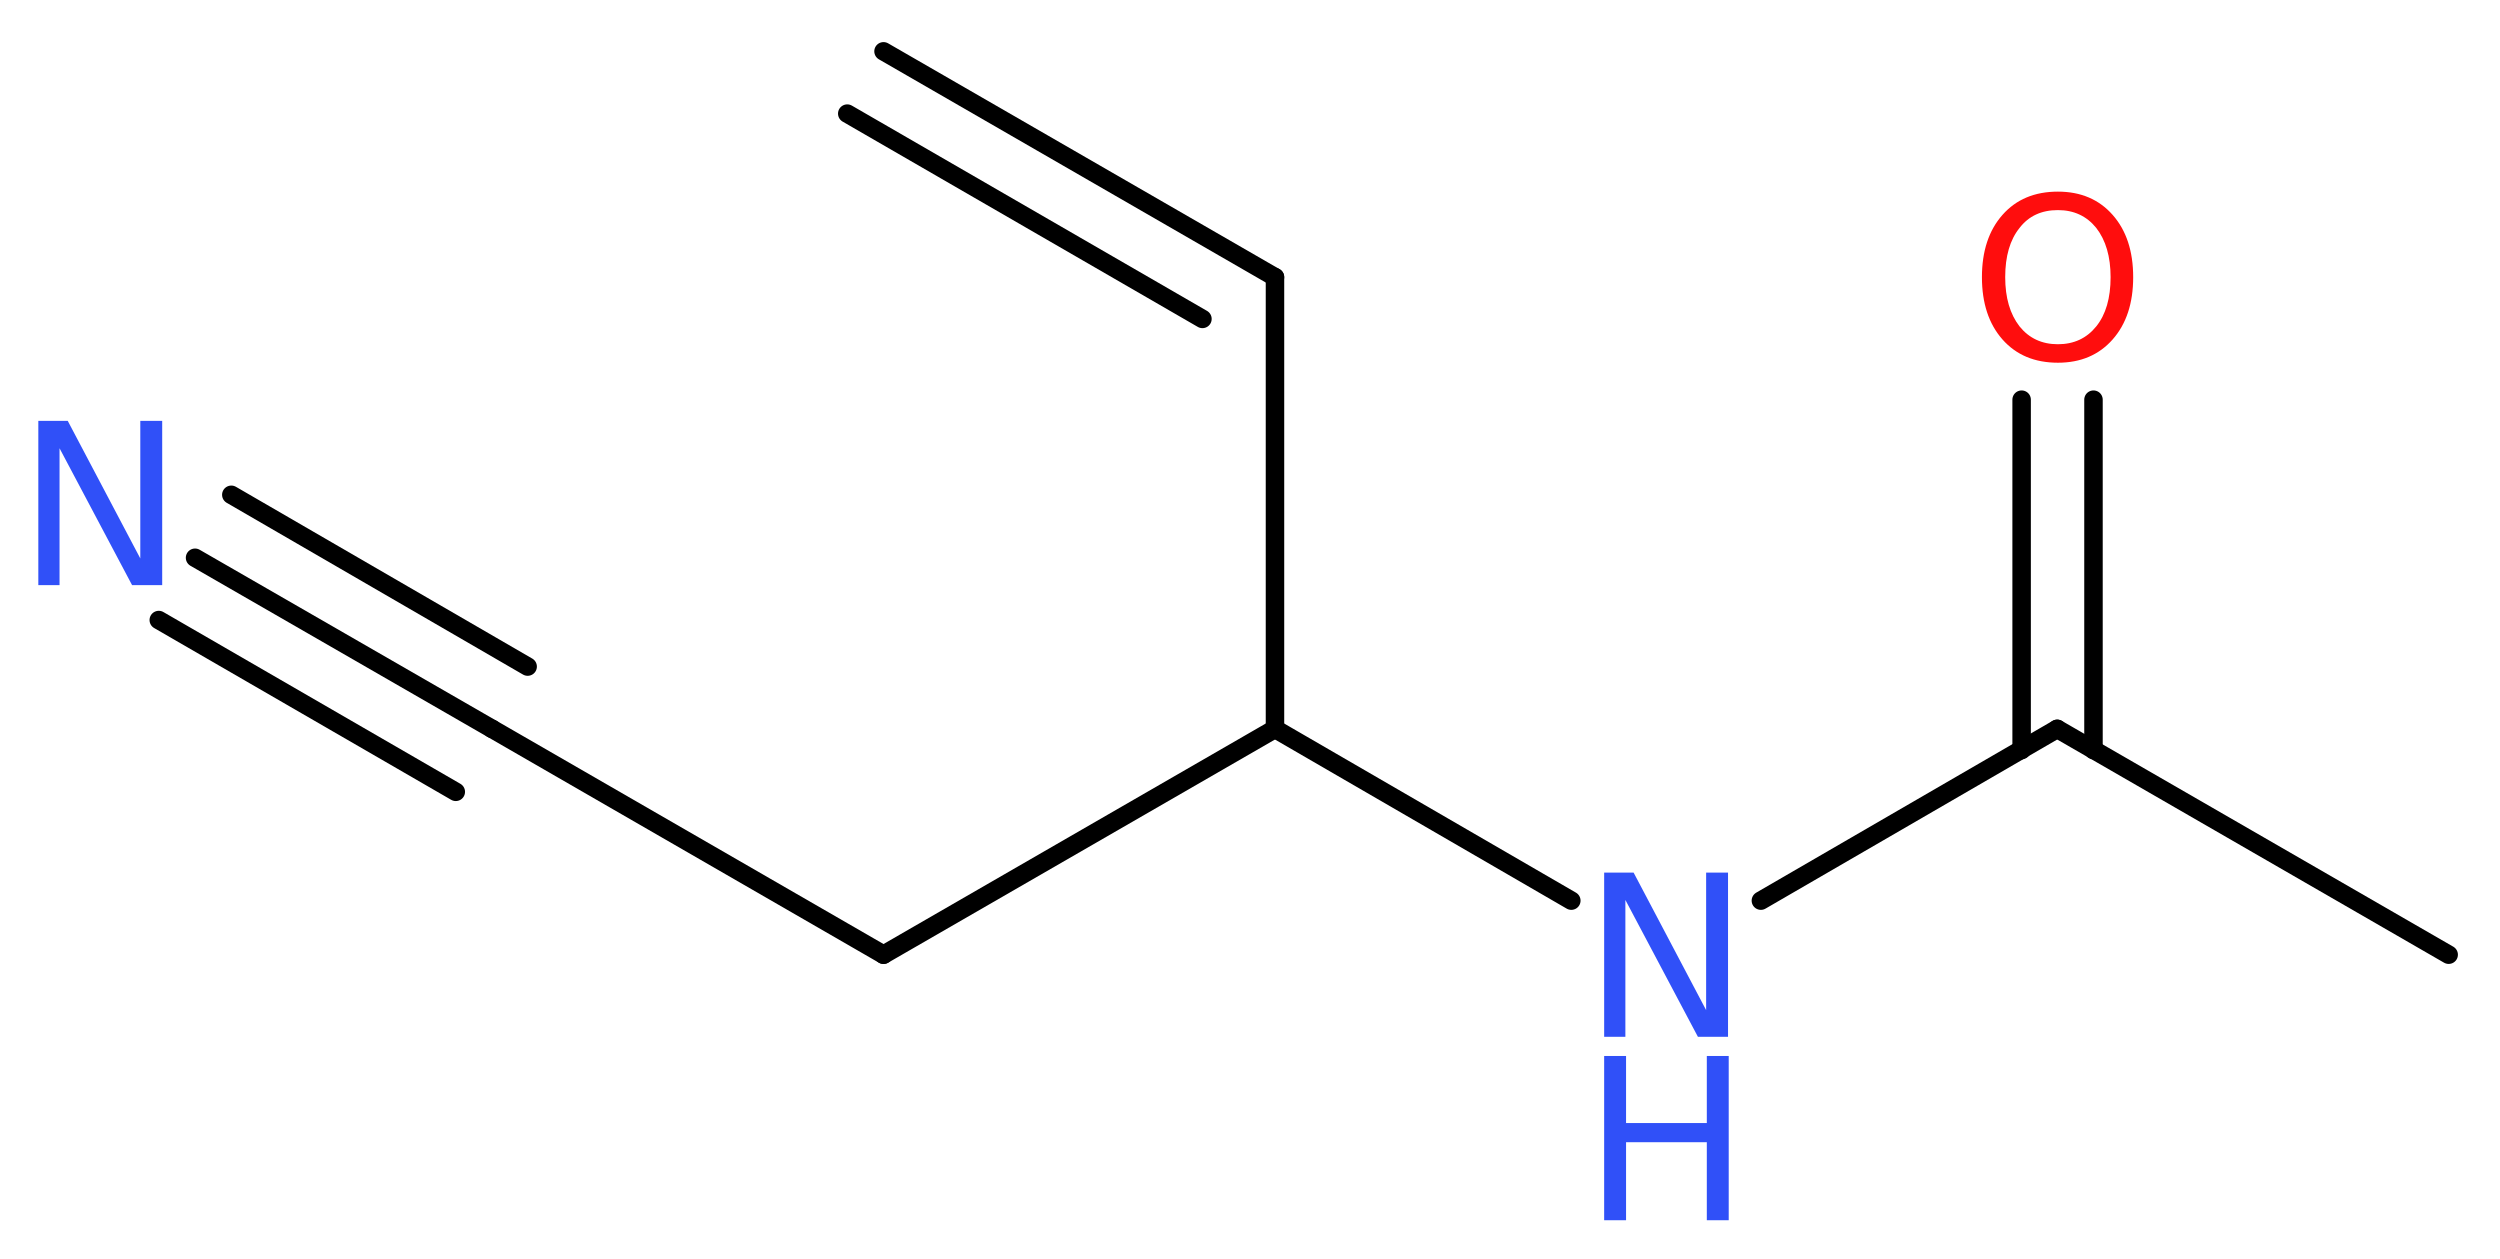 <?xml version='1.0' encoding='UTF-8'?>
<!DOCTYPE svg PUBLIC "-//W3C//DTD SVG 1.1//EN" "http://www.w3.org/Graphics/SVG/1.1/DTD/svg11.dtd">
<svg version='1.2' xmlns='http://www.w3.org/2000/svg' xmlns:xlink='http://www.w3.org/1999/xlink' width='36.53mm' height='18.39mm' viewBox='0 0 36.53 18.39'>
  <desc>Generated by the Chemistry Development Kit (http://github.com/cdk)</desc>
  <g stroke-linecap='round' stroke-linejoin='round' stroke='#000000' stroke-width='.27' fill='#3050F8'>
    <rect x='.0' y='.0' width='37.0' height='19.0' fill='#FFFFFF' stroke='none'/>
    <g id='mol1' class='mol'>
      <g id='mol1bnd1' class='bond'>
        <line x1='18.63' y1='4.05' x2='12.91' y2='.75'/>
        <line x1='17.57' y1='4.66' x2='12.38' y2='1.66'/>
      </g>
      <line id='mol1bnd2' class='bond' x1='18.63' y1='4.05' x2='18.63' y2='10.65'/>
      <line id='mol1bnd3' class='bond' x1='18.63' y1='10.65' x2='12.91' y2='13.95'/>
      <line id='mol1bnd4' class='bond' x1='12.91' y1='13.95' x2='7.19' y2='10.65'/>
      <g id='mol1bnd5' class='bond'>
        <line x1='7.19' y1='10.65' x2='2.85' y2='8.15'/>
        <line x1='6.66' y1='11.57' x2='2.32' y2='9.06'/>
        <line x1='7.71' y1='9.74' x2='3.38' y2='7.23'/>
      </g>
      <line id='mol1bnd6' class='bond' x1='18.63' y1='10.65' x2='22.96' y2='13.16'/>
      <line id='mol1bnd7' class='bond' x1='25.73' y1='13.16' x2='30.06' y2='10.65'/>
      <line id='mol1bnd8' class='bond' x1='30.06' y1='10.65' x2='35.78' y2='13.95'/>
      <g id='mol1bnd9' class='bond'>
        <line x1='29.54' y1='10.96' x2='29.54' y2='5.84'/>
        <line x1='30.59' y1='10.96' x2='30.59' y2='5.84'/>
      </g>
      <path id='mol1atm6' class='atom' d='M.56 6.15h.43l1.06 2.01v-2.01h.32v2.4h-.44l-1.06 -2.0v2.0h-.31v-2.4z' stroke='none'/>
      <g id='mol1atm7' class='atom'>
        <path d='M23.44 12.75h.43l1.06 2.01v-2.01h.32v2.4h-.44l-1.06 -2.0v2.0h-.31v-2.4z' stroke='none'/>
        <path d='M23.44 15.43h.32v.98h1.18v-.98h.32v2.4h-.32v-1.14h-1.18v1.14h-.32v-2.4z' stroke='none'/>
      </g>
      <path id='mol1atm10' class='atom' d='M30.07 3.07q-.36 .0 -.56 .26q-.21 .26 -.21 .72q.0 .45 .21 .72q.21 .26 .56 .26q.35 .0 .56 -.26q.21 -.26 .21 -.72q.0 -.45 -.21 -.72q-.21 -.26 -.56 -.26zM30.07 2.8q.5 .0 .8 .34q.3 .34 .3 .91q.0 .57 -.3 .91q-.3 .34 -.8 .34q-.51 .0 -.81 -.34q-.3 -.34 -.3 -.91q.0 -.57 .3 -.91q.3 -.34 .81 -.34z' stroke='none' fill='#FF0D0D'/>
    </g>
  </g>
</svg>
